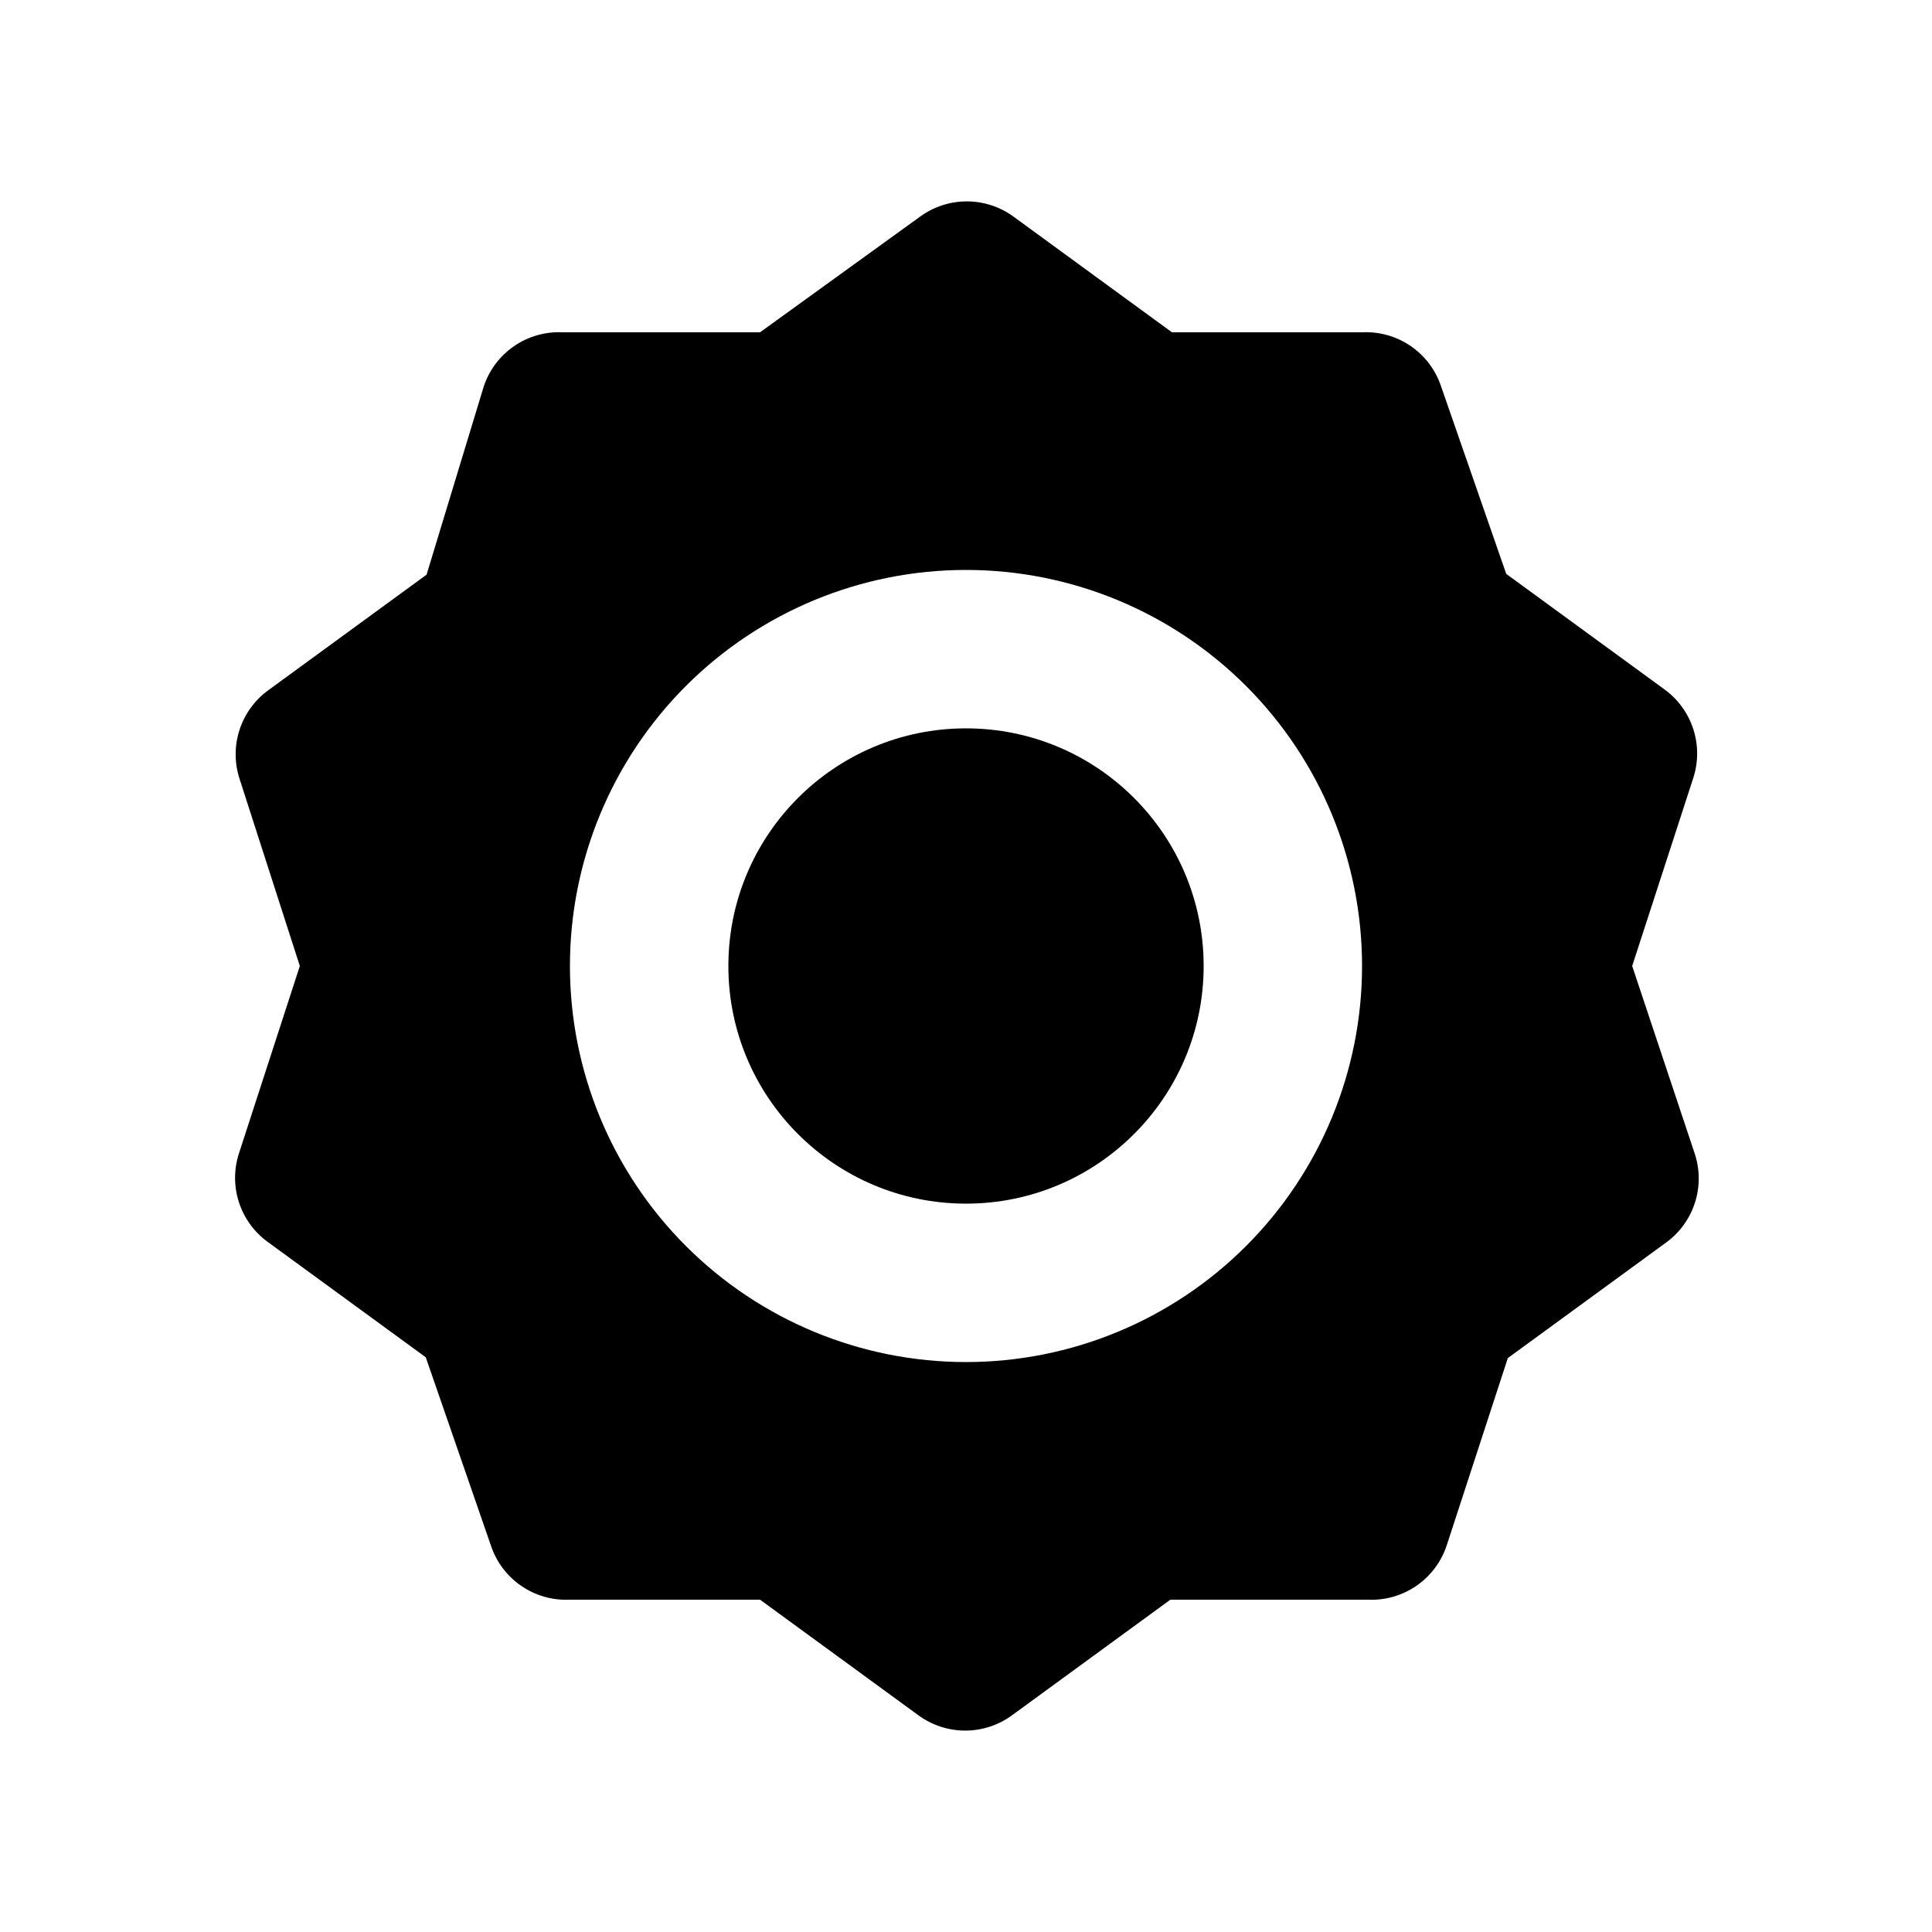 <?xml version="1.0" encoding="UTF-8"?>
<!-- Uploaded to: SVG Repo, www.svgrepo.com, Generator: SVG Repo Mixer Tools -->
<svg fill="#000000" width="800px" height="800px" version="1.1" viewBox="144 144 512 512" xmlns="http://www.w3.org/2000/svg">
 <g>
  <path d="m214.85 473.05 41.984 30.648 17.215 49.75c1.422 4.387 4.25 8.18 8.043 10.797 3.793 2.617 8.344 3.914 12.949 3.688h50.379l41.984 30.648c3.598 2.629 7.934 4.043 12.387 4.043 4.453 0 8.789-1.414 12.387-4.043l41.984-30.648h52.27c4.602 0.227 9.152-1.07 12.945-3.688 3.797-2.617 6.621-6.41 8.047-10.797l16.164-49.543 41.984-30.648-0.004 0.004c3.586-2.617 6.246-6.305 7.606-10.527 1.355-4.223 1.34-8.77-0.047-12.984l-16.582-49.75 16.164-49.75v-0.004c1.387-4.215 1.402-8.758 0.043-12.984-1.359-4.223-4.019-7.906-7.602-10.527l-41.984-30.648-17.215-49.539c-1.422-4.383-4.25-8.18-8.043-10.797s-8.344-3.914-12.949-3.688h-50.379l-41.984-30.648c-3.594-2.629-7.934-4.043-12.387-4.043s-8.789 1.414-12.383 4.043l-42.406 30.648h-52.27c-4.602-0.227-9.152 1.07-12.949 3.688-3.793 2.617-6.617 6.414-8.043 10.797l-15.113 49.75-41.984 30.648c-3.582 2.617-6.242 6.305-7.602 10.527s-1.344 8.77 0.043 12.984l15.957 49.543-16.164 49.75c-1.34 4.188-1.328 8.688 0.027 12.867 1.355 4.18 3.988 7.828 7.527 10.434zm185.15-178.01c27.836 0 54.531 11.059 74.215 30.742 19.688 19.684 30.742 46.379 30.742 74.219 0 27.836-11.055 54.531-30.742 74.215-19.684 19.688-46.379 30.742-74.215 30.742-27.84 0-54.535-11.055-74.219-30.742-19.684-19.684-30.742-46.379-30.742-74.215 0-27.84 11.059-54.535 30.742-74.219s46.379-30.742 74.219-30.742z"/>
  <path d="m462.98 400c0 34.781-28.195 62.977-62.977 62.977s-62.977-28.195-62.977-62.977 28.195-62.977 62.977-62.977 62.977 28.195 62.977 62.977"/>
 </g>
</svg>